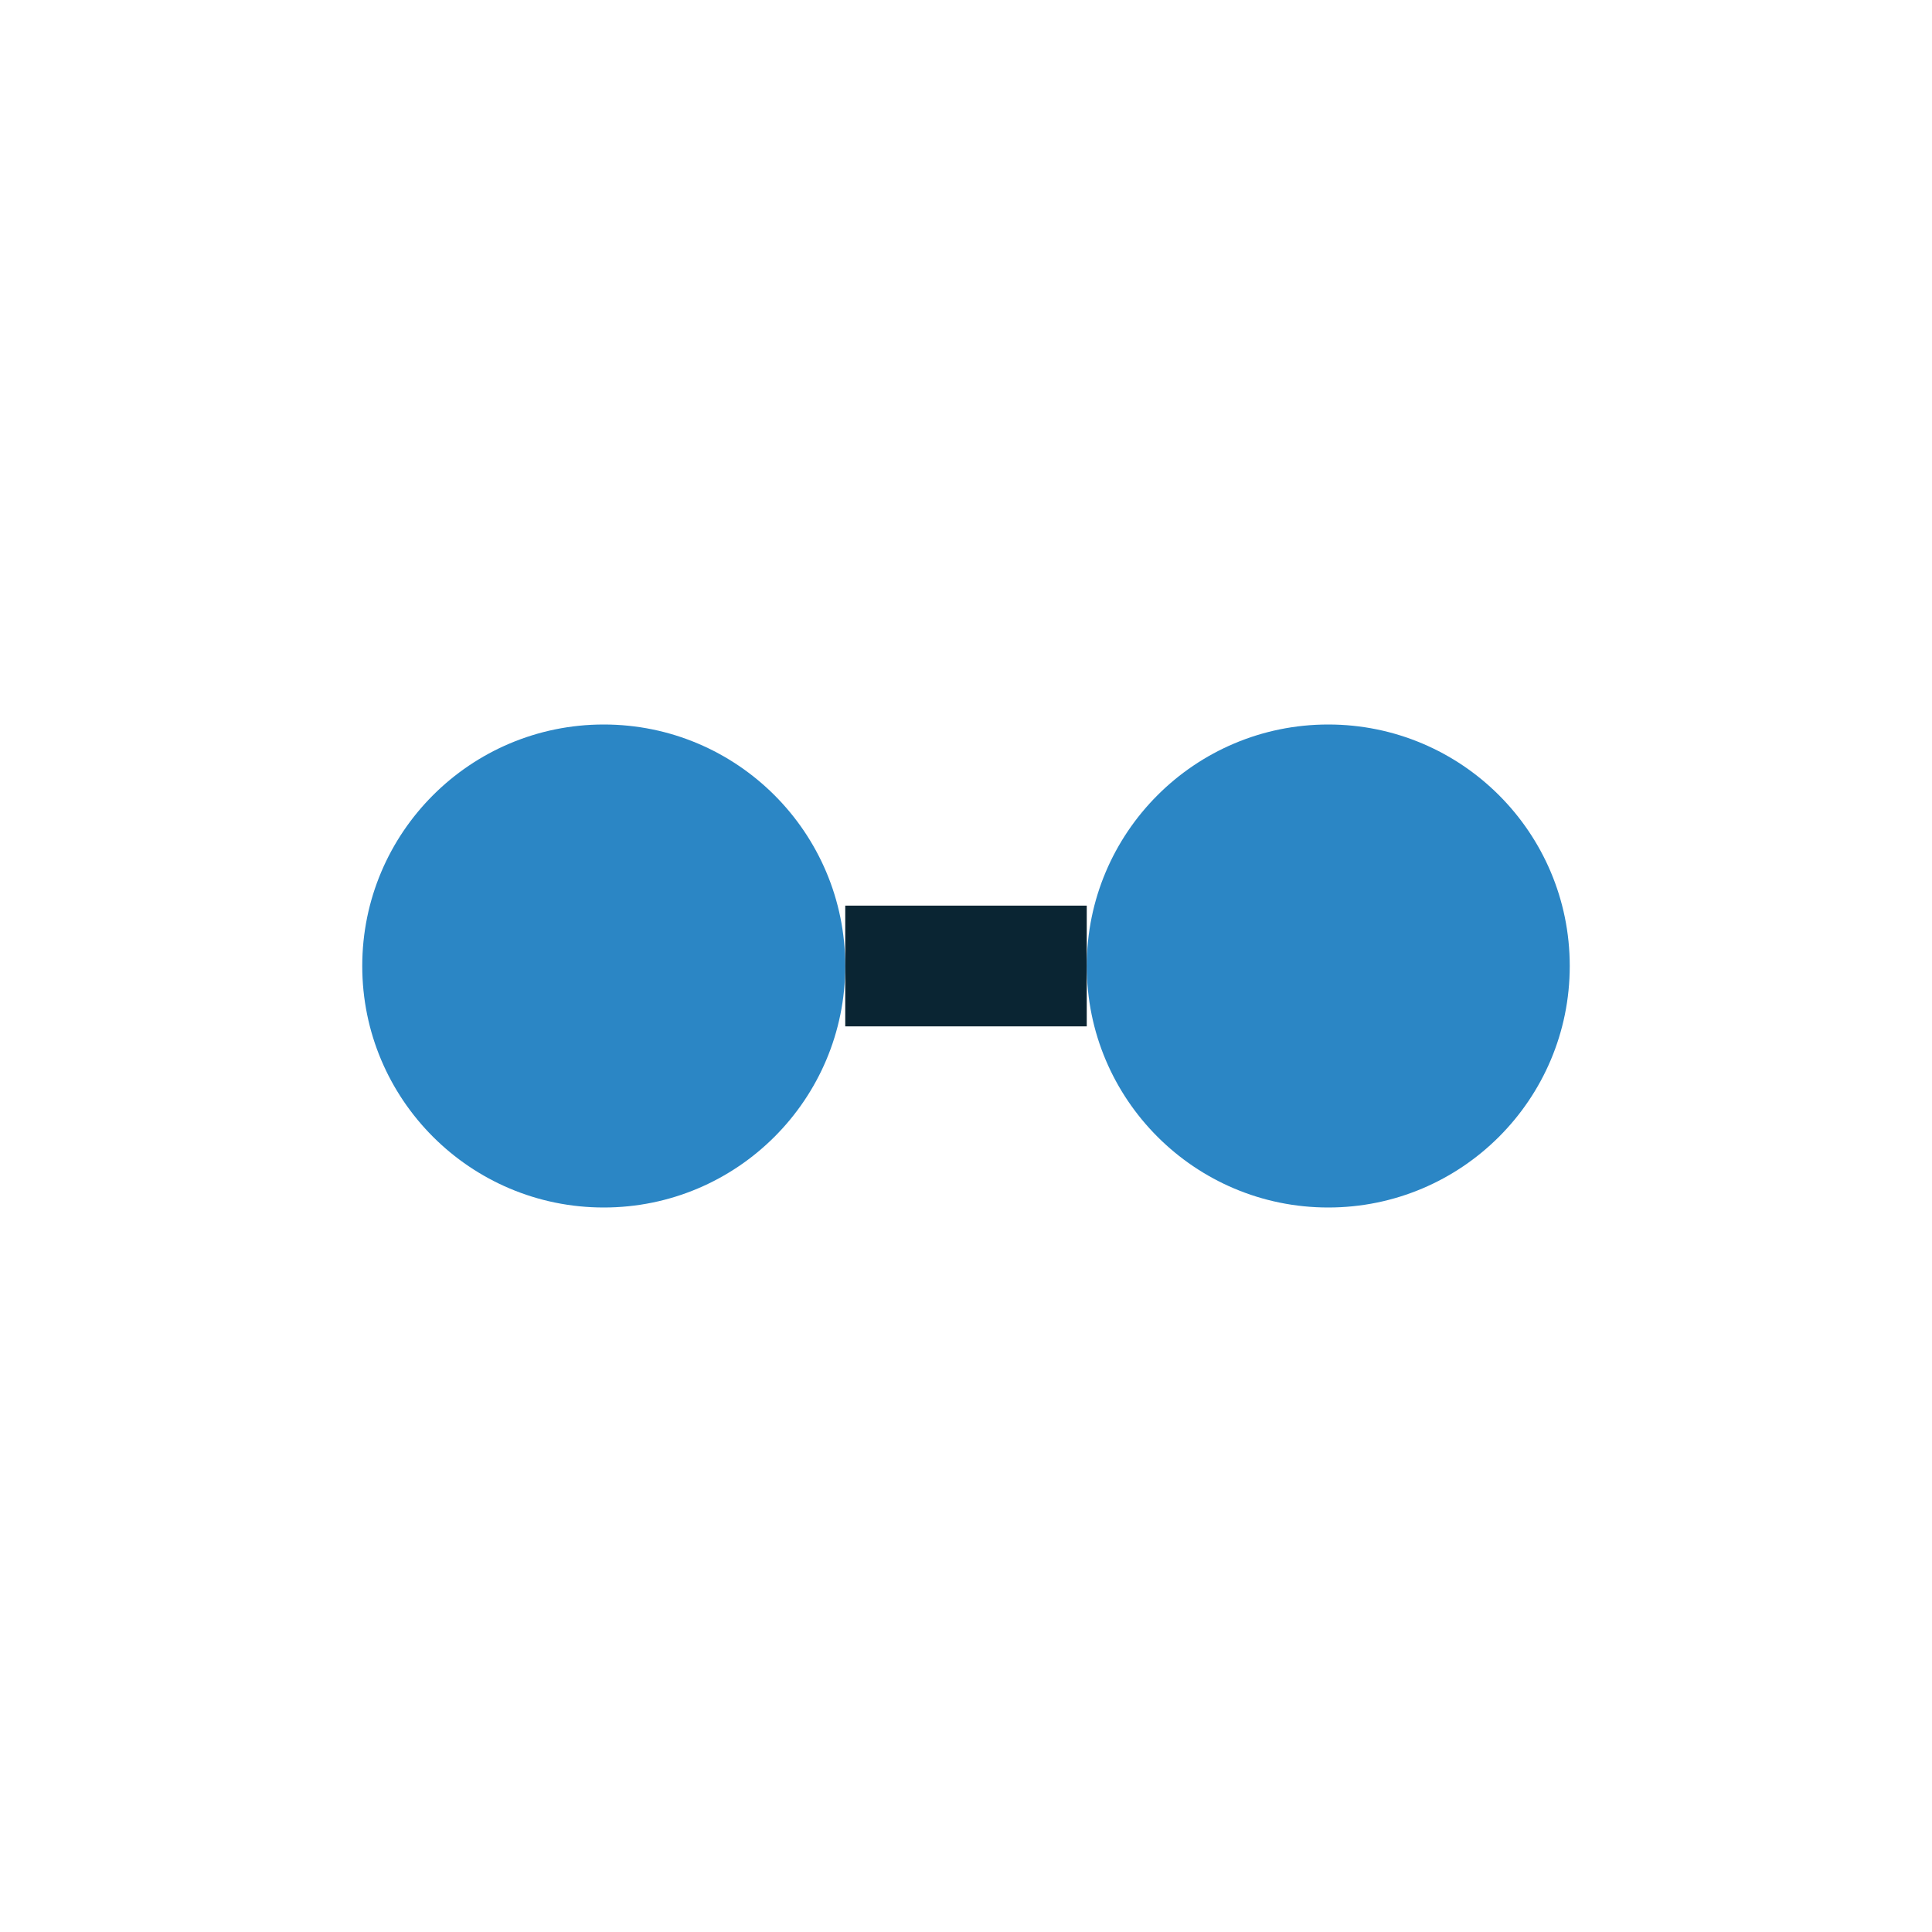 <?xml version="1.0" encoding="UTF-8"?>
<svg xmlns="http://www.w3.org/2000/svg" width="32" height="32" viewBox="0 0 32 32"><circle cx="10" cy="16" r="4" fill="#2B86C5"/><circle cx="22" cy="16" r="4" fill="#2B86C5"/><path d="M14 16h4" stroke="#0A2533" stroke-width="2"/></svg>